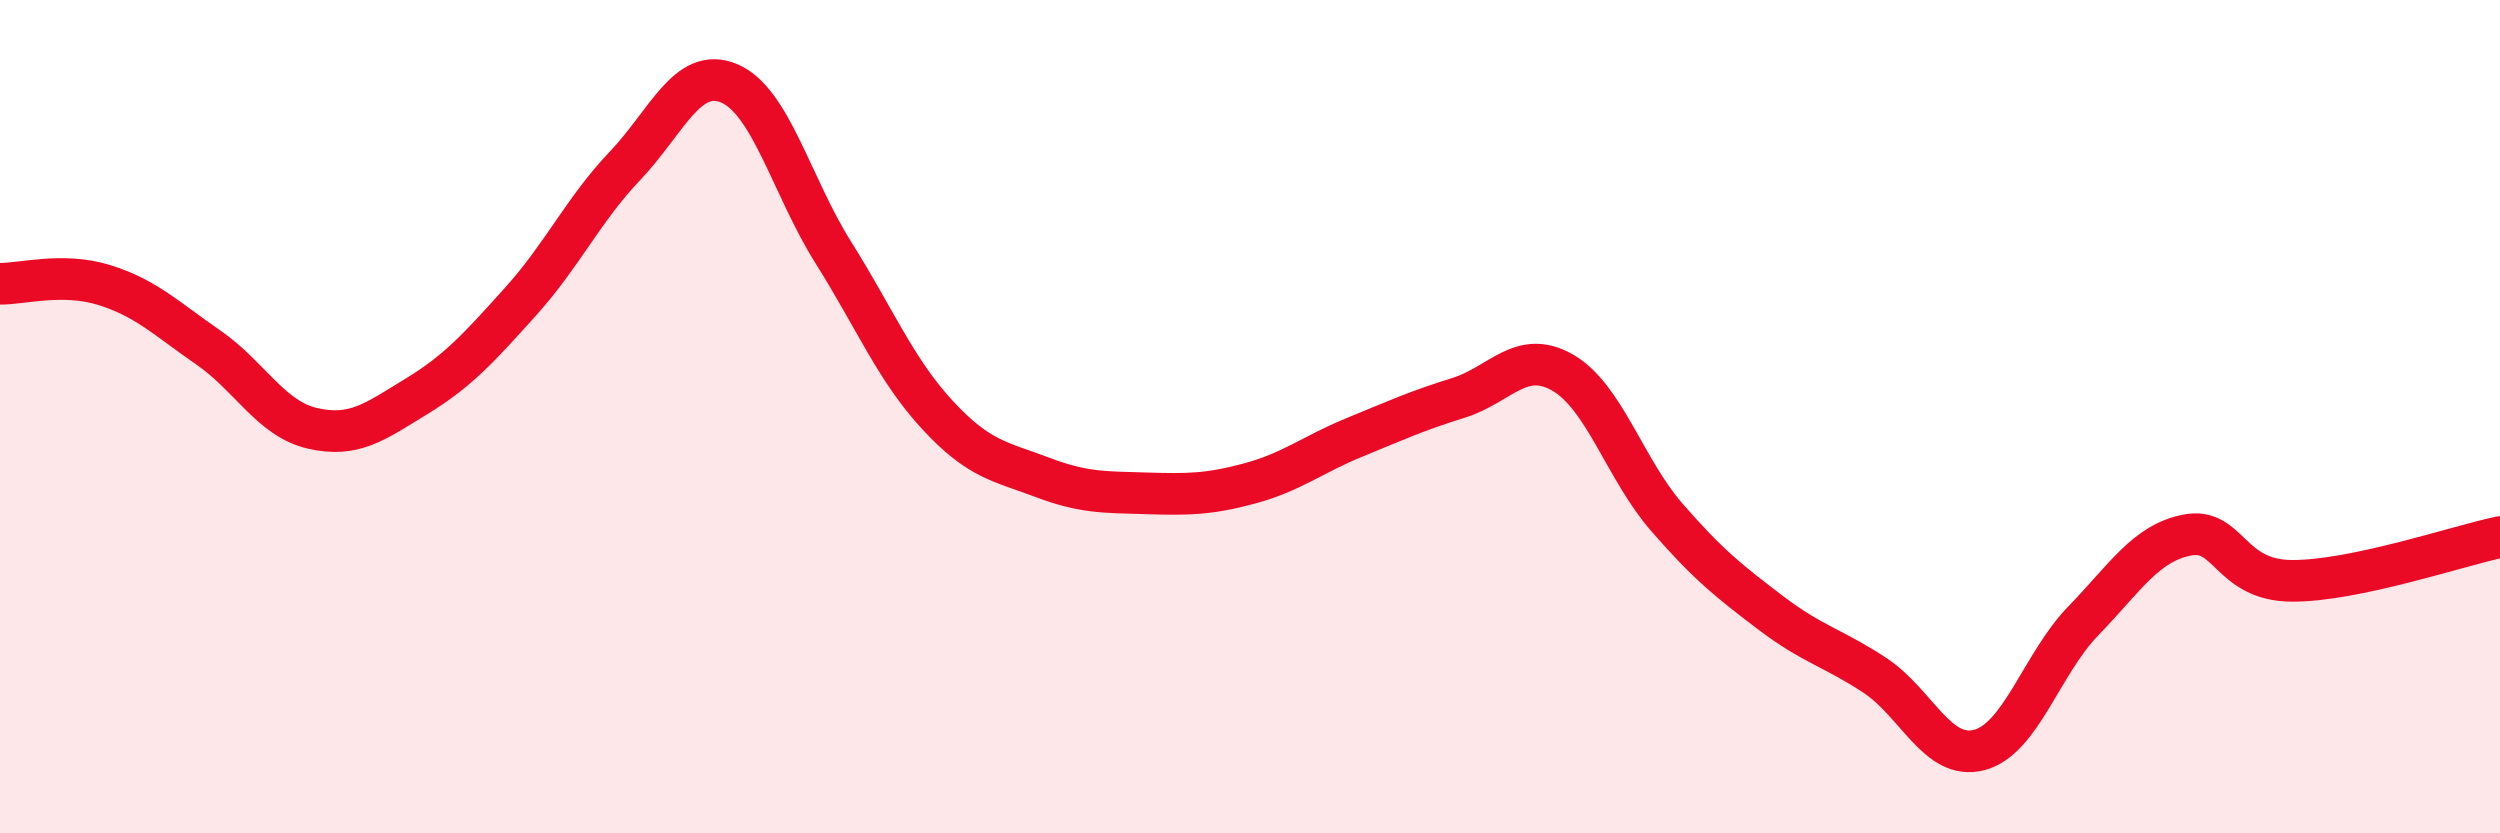 
    <svg width="60" height="20" viewBox="0 0 60 20" xmlns="http://www.w3.org/2000/svg">
      <path
        d="M 0,6.81 C 0.5,6.82 1.5,6.53 2.5,6.84 C 3.5,7.15 4,7.65 5,8.34 C 6,9.03 6.5,10.05 7.5,10.28 C 8.5,10.51 9,10.12 10,9.51 C 11,8.9 11.5,8.34 12.5,7.23 C 13.5,6.12 14,5.03 15,3.98 C 16,2.93 16.5,1.58 17.5,2 C 18.5,2.42 19,4.47 20,6.06 C 21,7.65 21.5,8.88 22.5,9.96 C 23.5,11.04 24,11.07 25,11.45 C 26,11.83 26.5,11.81 27.5,11.84 C 28.5,11.87 29,11.87 30,11.6 C 31,11.33 31.5,10.91 32.5,10.5 C 33.5,10.09 34,9.86 35,9.55 C 36,9.24 36.5,8.37 37.5,8.94 C 38.5,9.51 39,11.26 40,12.41 C 41,13.56 41.5,13.95 42.5,14.71 C 43.5,15.47 44,15.55 45,16.21 C 46,16.87 46.5,18.26 47.5,18 C 48.5,17.74 49,15.93 50,14.9 C 51,13.87 51.5,13.03 52.5,12.84 C 53.5,12.65 53.5,13.93 55,13.94 C 56.5,13.95 59,13.1 60,12.89L60 20L0 20Z"
        fill="#EB0A25"
        opacity="0.1"
        stroke-linecap="round"
        stroke-linejoin="round"
      />
      <path
        d="M 0,6.81 C 0.5,6.82 1.5,6.53 2.5,6.84 C 3.5,7.15 4,7.65 5,8.34 C 6,9.03 6.5,10.05 7.5,10.28 C 8.5,10.51 9,10.12 10,9.51 C 11,8.9 11.5,8.34 12.5,7.23 C 13.5,6.12 14,5.03 15,3.98 C 16,2.93 16.5,1.58 17.5,2 C 18.5,2.42 19,4.47 20,6.06 C 21,7.65 21.5,8.88 22.5,9.96 C 23.5,11.04 24,11.07 25,11.45 C 26,11.83 26.5,11.81 27.5,11.84 C 28.5,11.87 29,11.87 30,11.6 C 31,11.33 31.5,10.91 32.5,10.5 C 33.5,10.09 34,9.86 35,9.55 C 36,9.24 36.5,8.37 37.5,8.94 C 38.5,9.51 39,11.26 40,12.41 C 41,13.56 41.5,13.95 42.5,14.71 C 43.5,15.47 44,15.55 45,16.21 C 46,16.87 46.5,18.26 47.5,18 C 48.5,17.74 49,15.93 50,14.9 C 51,13.87 51.5,13.03 52.5,12.84 C 53.5,12.65 53.5,13.93 55,13.94 C 56.5,13.95 59,13.1 60,12.89"
        stroke="#EB0A25"
        stroke-width="1"
        fill="none"
        stroke-linecap="round"
        stroke-linejoin="round"
      />
    </svg>
  